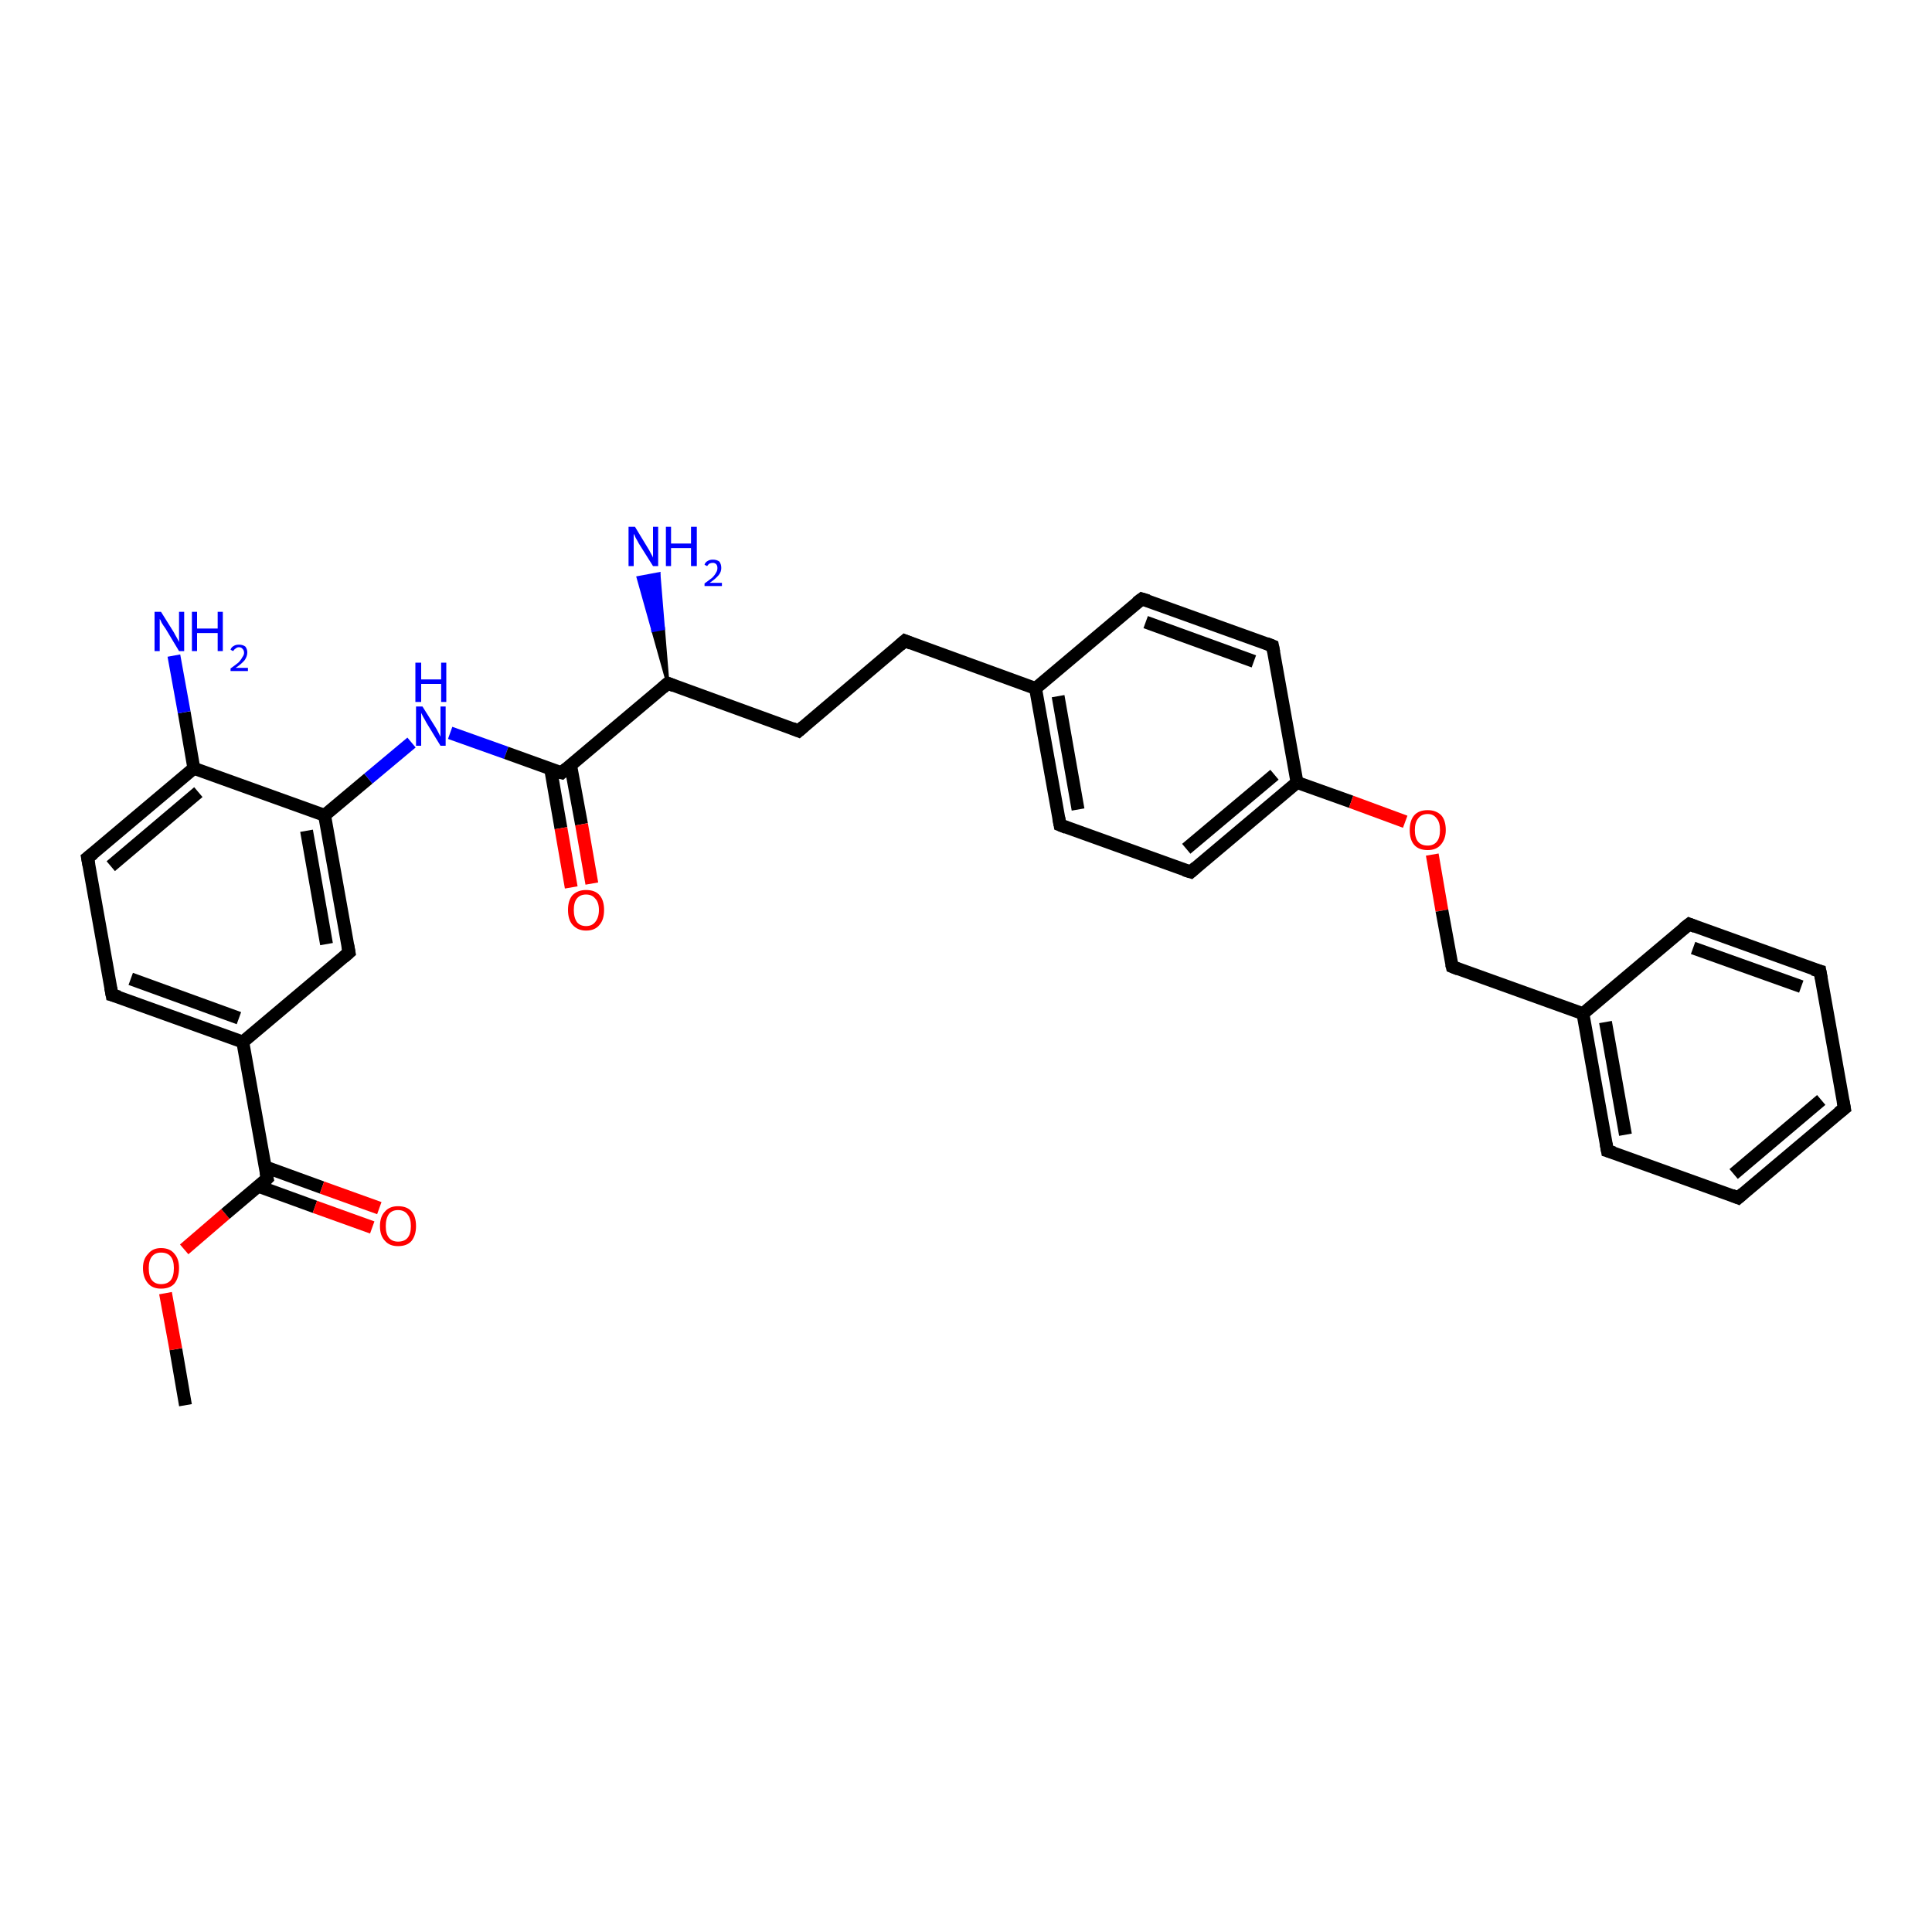 <?xml version='1.0' encoding='iso-8859-1'?>
<svg version='1.1' baseProfile='full'
              xmlns='http://www.w3.org/2000/svg'
                      xmlns:rdkit='http://www.rdkit.org/xml'
                      xmlns:xlink='http://www.w3.org/1999/xlink'
                  xml:space='preserve'
width='300px' height='300px' viewBox='0 0 300 300'>
<!-- END OF HEADER -->
<rect style='opacity:1.0;fill:#FFFFFF;stroke:none' width='300.0' height='300.0' x='0.0' y='0.0'> </rect>
<path class='bond-0 atom-0 atom-1' d='M 28.8,218.2 L 27.3,209.5' style='fill:none;fill-rule:evenodd;stroke:#000000;stroke-width:2.0px;stroke-linecap:butt;stroke-linejoin:miter;stroke-opacity:1' />
<path class='bond-0 atom-0 atom-1' d='M 27.3,209.5 L 25.7,200.8' style='fill:none;fill-rule:evenodd;stroke:#FF0000;stroke-width:2.0px;stroke-linecap:butt;stroke-linejoin:miter;stroke-opacity:1' />
<path class='bond-1 atom-1 atom-2' d='M 28.6,194.0 L 35.0,188.5' style='fill:none;fill-rule:evenodd;stroke:#FF0000;stroke-width:2.0px;stroke-linecap:butt;stroke-linejoin:miter;stroke-opacity:1' />
<path class='bond-1 atom-1 atom-2' d='M 35.0,188.5 L 41.5,183.0' style='fill:none;fill-rule:evenodd;stroke:#000000;stroke-width:2.0px;stroke-linecap:butt;stroke-linejoin:miter;stroke-opacity:1' />
<path class='bond-2 atom-2 atom-3' d='M 40.1,184.2 L 48.9,187.4' style='fill:none;fill-rule:evenodd;stroke:#000000;stroke-width:2.0px;stroke-linecap:butt;stroke-linejoin:miter;stroke-opacity:1' />
<path class='bond-2 atom-2 atom-3' d='M 48.9,187.4 L 57.8,190.6' style='fill:none;fill-rule:evenodd;stroke:#FF0000;stroke-width:2.0px;stroke-linecap:butt;stroke-linejoin:miter;stroke-opacity:1' />
<path class='bond-2 atom-2 atom-3' d='M 41.2,181.2 L 50.0,184.4' style='fill:none;fill-rule:evenodd;stroke:#000000;stroke-width:2.0px;stroke-linecap:butt;stroke-linejoin:miter;stroke-opacity:1' />
<path class='bond-2 atom-2 atom-3' d='M 50.0,184.4 L 58.9,187.6' style='fill:none;fill-rule:evenodd;stroke:#FF0000;stroke-width:2.0px;stroke-linecap:butt;stroke-linejoin:miter;stroke-opacity:1' />
<path class='bond-3 atom-2 atom-4' d='M 41.5,183.0 L 37.7,161.8' style='fill:none;fill-rule:evenodd;stroke:#000000;stroke-width:2.0px;stroke-linecap:butt;stroke-linejoin:miter;stroke-opacity:1' />
<path class='bond-4 atom-4 atom-5' d='M 37.7,161.8 L 17.4,154.5' style='fill:none;fill-rule:evenodd;stroke:#000000;stroke-width:2.0px;stroke-linecap:butt;stroke-linejoin:miter;stroke-opacity:1' />
<path class='bond-4 atom-4 atom-5' d='M 37.1,158.1 L 20.3,152.0' style='fill:none;fill-rule:evenodd;stroke:#000000;stroke-width:2.0px;stroke-linecap:butt;stroke-linejoin:miter;stroke-opacity:1' />
<path class='bond-5 atom-5 atom-6' d='M 17.4,154.5 L 13.6,133.2' style='fill:none;fill-rule:evenodd;stroke:#000000;stroke-width:2.0px;stroke-linecap:butt;stroke-linejoin:miter;stroke-opacity:1' />
<path class='bond-6 atom-6 atom-7' d='M 13.6,133.2 L 30.1,119.3' style='fill:none;fill-rule:evenodd;stroke:#000000;stroke-width:2.0px;stroke-linecap:butt;stroke-linejoin:miter;stroke-opacity:1' />
<path class='bond-6 atom-6 atom-7' d='M 17.2,134.5 L 30.8,123.0' style='fill:none;fill-rule:evenodd;stroke:#000000;stroke-width:2.0px;stroke-linecap:butt;stroke-linejoin:miter;stroke-opacity:1' />
<path class='bond-7 atom-7 atom-8' d='M 30.1,119.3 L 28.6,110.6' style='fill:none;fill-rule:evenodd;stroke:#000000;stroke-width:2.0px;stroke-linecap:butt;stroke-linejoin:miter;stroke-opacity:1' />
<path class='bond-7 atom-7 atom-8' d='M 28.6,110.6 L 27.0,101.8' style='fill:none;fill-rule:evenodd;stroke:#0000FF;stroke-width:2.0px;stroke-linecap:butt;stroke-linejoin:miter;stroke-opacity:1' />
<path class='bond-8 atom-7 atom-9' d='M 30.1,119.3 L 50.4,126.6' style='fill:none;fill-rule:evenodd;stroke:#000000;stroke-width:2.0px;stroke-linecap:butt;stroke-linejoin:miter;stroke-opacity:1' />
<path class='bond-9 atom-9 atom-10' d='M 50.4,126.6 L 57.2,120.9' style='fill:none;fill-rule:evenodd;stroke:#000000;stroke-width:2.0px;stroke-linecap:butt;stroke-linejoin:miter;stroke-opacity:1' />
<path class='bond-9 atom-9 atom-10' d='M 57.2,120.9 L 63.9,115.3' style='fill:none;fill-rule:evenodd;stroke:#0000FF;stroke-width:2.0px;stroke-linecap:butt;stroke-linejoin:miter;stroke-opacity:1' />
<path class='bond-10 atom-10 atom-11' d='M 69.9,113.8 L 78.6,116.9' style='fill:none;fill-rule:evenodd;stroke:#0000FF;stroke-width:2.0px;stroke-linecap:butt;stroke-linejoin:miter;stroke-opacity:1' />
<path class='bond-10 atom-10 atom-11' d='M 78.6,116.9 L 87.2,120.0' style='fill:none;fill-rule:evenodd;stroke:#000000;stroke-width:2.0px;stroke-linecap:butt;stroke-linejoin:miter;stroke-opacity:1' />
<path class='bond-11 atom-11 atom-12' d='M 85.5,119.4 L 87.1,128.6' style='fill:none;fill-rule:evenodd;stroke:#000000;stroke-width:2.0px;stroke-linecap:butt;stroke-linejoin:miter;stroke-opacity:1' />
<path class='bond-11 atom-11 atom-12' d='M 87.1,128.6 L 88.7,137.8' style='fill:none;fill-rule:evenodd;stroke:#FF0000;stroke-width:2.0px;stroke-linecap:butt;stroke-linejoin:miter;stroke-opacity:1' />
<path class='bond-11 atom-11 atom-12' d='M 88.6,118.8 L 90.3,128.0' style='fill:none;fill-rule:evenodd;stroke:#000000;stroke-width:2.0px;stroke-linecap:butt;stroke-linejoin:miter;stroke-opacity:1' />
<path class='bond-11 atom-11 atom-12' d='M 90.3,128.0 L 91.9,137.2' style='fill:none;fill-rule:evenodd;stroke:#FF0000;stroke-width:2.0px;stroke-linecap:butt;stroke-linejoin:miter;stroke-opacity:1' />
<path class='bond-12 atom-11 atom-13' d='M 87.2,120.0 L 103.7,106.1' style='fill:none;fill-rule:evenodd;stroke:#000000;stroke-width:2.0px;stroke-linecap:butt;stroke-linejoin:miter;stroke-opacity:1' />
<path class='bond-13 atom-13 atom-14' d='M 103.7,106.1 L 101.4,97.9 L 103.0,97.6 Z' style='fill:#000000;fill-rule:evenodd;fill-opacity:1;stroke:#000000;stroke-width:0.5px;stroke-linecap:butt;stroke-linejoin:miter;stroke-opacity:1;' />
<path class='bond-13 atom-13 atom-14' d='M 101.4,97.9 L 102.3,89.1 L 99.1,89.7 Z' style='fill:#0000FF;fill-rule:evenodd;fill-opacity:1;stroke:#0000FF;stroke-width:0.5px;stroke-linecap:butt;stroke-linejoin:miter;stroke-opacity:1;' />
<path class='bond-13 atom-13 atom-14' d='M 101.4,97.9 L 103.0,97.6 L 102.3,89.1 Z' style='fill:#0000FF;fill-rule:evenodd;fill-opacity:1;stroke:#0000FF;stroke-width:0.5px;stroke-linecap:butt;stroke-linejoin:miter;stroke-opacity:1;' />
<path class='bond-14 atom-13 atom-15' d='M 103.7,106.1 L 124.0,113.5' style='fill:none;fill-rule:evenodd;stroke:#000000;stroke-width:2.0px;stroke-linecap:butt;stroke-linejoin:miter;stroke-opacity:1' />
<path class='bond-15 atom-15 atom-16' d='M 124.0,113.5 L 140.5,99.5' style='fill:none;fill-rule:evenodd;stroke:#000000;stroke-width:2.0px;stroke-linecap:butt;stroke-linejoin:miter;stroke-opacity:1' />
<path class='bond-16 atom-16 atom-17' d='M 140.5,99.5 L 160.8,106.9' style='fill:none;fill-rule:evenodd;stroke:#000000;stroke-width:2.0px;stroke-linecap:butt;stroke-linejoin:miter;stroke-opacity:1' />
<path class='bond-17 atom-17 atom-18' d='M 160.8,106.9 L 164.6,128.1' style='fill:none;fill-rule:evenodd;stroke:#000000;stroke-width:2.0px;stroke-linecap:butt;stroke-linejoin:miter;stroke-opacity:1' />
<path class='bond-17 atom-17 atom-18' d='M 164.3,108.1 L 167.4,125.7' style='fill:none;fill-rule:evenodd;stroke:#000000;stroke-width:2.0px;stroke-linecap:butt;stroke-linejoin:miter;stroke-opacity:1' />
<path class='bond-18 atom-18 atom-19' d='M 164.6,128.1 L 184.9,135.4' style='fill:none;fill-rule:evenodd;stroke:#000000;stroke-width:2.0px;stroke-linecap:butt;stroke-linejoin:miter;stroke-opacity:1' />
<path class='bond-19 atom-19 atom-20' d='M 184.9,135.4 L 201.4,121.5' style='fill:none;fill-rule:evenodd;stroke:#000000;stroke-width:2.0px;stroke-linecap:butt;stroke-linejoin:miter;stroke-opacity:1' />
<path class='bond-19 atom-19 atom-20' d='M 184.2,131.8 L 197.9,120.3' style='fill:none;fill-rule:evenodd;stroke:#000000;stroke-width:2.0px;stroke-linecap:butt;stroke-linejoin:miter;stroke-opacity:1' />
<path class='bond-20 atom-20 atom-21' d='M 201.4,121.5 L 209.8,124.5' style='fill:none;fill-rule:evenodd;stroke:#000000;stroke-width:2.0px;stroke-linecap:butt;stroke-linejoin:miter;stroke-opacity:1' />
<path class='bond-20 atom-20 atom-21' d='M 209.8,124.5 L 218.2,127.6' style='fill:none;fill-rule:evenodd;stroke:#FF0000;stroke-width:2.0px;stroke-linecap:butt;stroke-linejoin:miter;stroke-opacity:1' />
<path class='bond-21 atom-21 atom-22' d='M 222.4,132.7 L 223.9,141.4' style='fill:none;fill-rule:evenodd;stroke:#FF0000;stroke-width:2.0px;stroke-linecap:butt;stroke-linejoin:miter;stroke-opacity:1' />
<path class='bond-21 atom-21 atom-22' d='M 223.9,141.4 L 225.5,150.1' style='fill:none;fill-rule:evenodd;stroke:#000000;stroke-width:2.0px;stroke-linecap:butt;stroke-linejoin:miter;stroke-opacity:1' />
<path class='bond-22 atom-22 atom-23' d='M 225.5,150.1 L 245.8,157.4' style='fill:none;fill-rule:evenodd;stroke:#000000;stroke-width:2.0px;stroke-linecap:butt;stroke-linejoin:miter;stroke-opacity:1' />
<path class='bond-23 atom-23 atom-24' d='M 245.8,157.4 L 249.6,178.7' style='fill:none;fill-rule:evenodd;stroke:#000000;stroke-width:2.0px;stroke-linecap:butt;stroke-linejoin:miter;stroke-opacity:1' />
<path class='bond-23 atom-23 atom-24' d='M 249.3,158.7 L 252.4,176.2' style='fill:none;fill-rule:evenodd;stroke:#000000;stroke-width:2.0px;stroke-linecap:butt;stroke-linejoin:miter;stroke-opacity:1' />
<path class='bond-24 atom-24 atom-25' d='M 249.6,178.7 L 269.9,186.0' style='fill:none;fill-rule:evenodd;stroke:#000000;stroke-width:2.0px;stroke-linecap:butt;stroke-linejoin:miter;stroke-opacity:1' />
<path class='bond-25 atom-25 atom-26' d='M 269.9,186.0 L 286.4,172.1' style='fill:none;fill-rule:evenodd;stroke:#000000;stroke-width:2.0px;stroke-linecap:butt;stroke-linejoin:miter;stroke-opacity:1' />
<path class='bond-25 atom-25 atom-26' d='M 269.2,182.3 L 282.8,170.8' style='fill:none;fill-rule:evenodd;stroke:#000000;stroke-width:2.0px;stroke-linecap:butt;stroke-linejoin:miter;stroke-opacity:1' />
<path class='bond-26 atom-26 atom-27' d='M 286.4,172.1 L 282.6,150.8' style='fill:none;fill-rule:evenodd;stroke:#000000;stroke-width:2.0px;stroke-linecap:butt;stroke-linejoin:miter;stroke-opacity:1' />
<path class='bond-27 atom-27 atom-28' d='M 282.6,150.8 L 262.3,143.5' style='fill:none;fill-rule:evenodd;stroke:#000000;stroke-width:2.0px;stroke-linecap:butt;stroke-linejoin:miter;stroke-opacity:1' />
<path class='bond-27 atom-27 atom-28' d='M 279.7,153.2 L 262.9,147.2' style='fill:none;fill-rule:evenodd;stroke:#000000;stroke-width:2.0px;stroke-linecap:butt;stroke-linejoin:miter;stroke-opacity:1' />
<path class='bond-28 atom-20 atom-29' d='M 201.4,121.5 L 197.6,100.3' style='fill:none;fill-rule:evenodd;stroke:#000000;stroke-width:2.0px;stroke-linecap:butt;stroke-linejoin:miter;stroke-opacity:1' />
<path class='bond-29 atom-29 atom-30' d='M 197.6,100.3 L 177.3,93.0' style='fill:none;fill-rule:evenodd;stroke:#000000;stroke-width:2.0px;stroke-linecap:butt;stroke-linejoin:miter;stroke-opacity:1' />
<path class='bond-29 atom-29 atom-30' d='M 194.7,102.7 L 177.9,96.6' style='fill:none;fill-rule:evenodd;stroke:#000000;stroke-width:2.0px;stroke-linecap:butt;stroke-linejoin:miter;stroke-opacity:1' />
<path class='bond-30 atom-9 atom-31' d='M 50.4,126.6 L 54.2,147.9' style='fill:none;fill-rule:evenodd;stroke:#000000;stroke-width:2.0px;stroke-linecap:butt;stroke-linejoin:miter;stroke-opacity:1' />
<path class='bond-30 atom-9 atom-31' d='M 47.6,129.0 L 50.7,146.6' style='fill:none;fill-rule:evenodd;stroke:#000000;stroke-width:2.0px;stroke-linecap:butt;stroke-linejoin:miter;stroke-opacity:1' />
<path class='bond-31 atom-31 atom-4' d='M 54.2,147.9 L 37.7,161.8' style='fill:none;fill-rule:evenodd;stroke:#000000;stroke-width:2.0px;stroke-linecap:butt;stroke-linejoin:miter;stroke-opacity:1' />
<path class='bond-32 atom-30 atom-17' d='M 177.3,93.0 L 160.8,106.9' style='fill:none;fill-rule:evenodd;stroke:#000000;stroke-width:2.0px;stroke-linecap:butt;stroke-linejoin:miter;stroke-opacity:1' />
<path class='bond-33 atom-28 atom-23' d='M 262.3,143.5 L 245.8,157.4' style='fill:none;fill-rule:evenodd;stroke:#000000;stroke-width:2.0px;stroke-linecap:butt;stroke-linejoin:miter;stroke-opacity:1' />
<path d='M 41.2,183.3 L 41.5,183.0 L 41.3,182.0' style='fill:none;stroke:#000000;stroke-width:2.0px;stroke-linecap:butt;stroke-linejoin:miter;stroke-opacity:1;' />
<path d='M 18.5,154.8 L 17.4,154.5 L 17.2,153.4' style='fill:none;stroke:#000000;stroke-width:2.0px;stroke-linecap:butt;stroke-linejoin:miter;stroke-opacity:1;' />
<path d='M 13.8,134.3 L 13.6,133.2 L 14.5,132.5' style='fill:none;stroke:#000000;stroke-width:2.0px;stroke-linecap:butt;stroke-linejoin:miter;stroke-opacity:1;' />
<path d='M 86.8,119.9 L 87.2,120.0 L 88.0,119.3' style='fill:none;stroke:#000000;stroke-width:2.0px;stroke-linecap:butt;stroke-linejoin:miter;stroke-opacity:1;' />
<path d='M 102.9,106.8 L 103.7,106.1 L 104.7,106.5' style='fill:none;stroke:#000000;stroke-width:2.0px;stroke-linecap:butt;stroke-linejoin:miter;stroke-opacity:1;' />
<path d='M 123.0,113.1 L 124.0,113.5 L 124.8,112.8' style='fill:none;stroke:#000000;stroke-width:2.0px;stroke-linecap:butt;stroke-linejoin:miter;stroke-opacity:1;' />
<path d='M 139.7,100.2 L 140.5,99.5 L 141.5,99.9' style='fill:none;stroke:#000000;stroke-width:2.0px;stroke-linecap:butt;stroke-linejoin:miter;stroke-opacity:1;' />
<path d='M 164.4,127.0 L 164.6,128.1 L 165.6,128.5' style='fill:none;stroke:#000000;stroke-width:2.0px;stroke-linecap:butt;stroke-linejoin:miter;stroke-opacity:1;' />
<path d='M 183.9,135.1 L 184.9,135.4 L 185.7,134.7' style='fill:none;stroke:#000000;stroke-width:2.0px;stroke-linecap:butt;stroke-linejoin:miter;stroke-opacity:1;' />
<path d='M 225.4,149.7 L 225.5,150.1 L 226.5,150.5' style='fill:none;stroke:#000000;stroke-width:2.0px;stroke-linecap:butt;stroke-linejoin:miter;stroke-opacity:1;' />
<path d='M 249.4,177.6 L 249.6,178.7 L 250.6,179.0' style='fill:none;stroke:#000000;stroke-width:2.0px;stroke-linecap:butt;stroke-linejoin:miter;stroke-opacity:1;' />
<path d='M 268.9,185.6 L 269.9,186.0 L 270.7,185.3' style='fill:none;stroke:#000000;stroke-width:2.0px;stroke-linecap:butt;stroke-linejoin:miter;stroke-opacity:1;' />
<path d='M 285.5,172.8 L 286.4,172.1 L 286.2,171.0' style='fill:none;stroke:#000000;stroke-width:2.0px;stroke-linecap:butt;stroke-linejoin:miter;stroke-opacity:1;' />
<path d='M 282.8,151.9 L 282.6,150.8 L 281.5,150.5' style='fill:none;stroke:#000000;stroke-width:2.0px;stroke-linecap:butt;stroke-linejoin:miter;stroke-opacity:1;' />
<path d='M 263.3,143.9 L 262.3,143.5 L 261.4,144.2' style='fill:none;stroke:#000000;stroke-width:2.0px;stroke-linecap:butt;stroke-linejoin:miter;stroke-opacity:1;' />
<path d='M 197.8,101.3 L 197.6,100.3 L 196.6,99.9' style='fill:none;stroke:#000000;stroke-width:2.0px;stroke-linecap:butt;stroke-linejoin:miter;stroke-opacity:1;' />
<path d='M 178.3,93.3 L 177.3,93.0 L 176.5,93.6' style='fill:none;stroke:#000000;stroke-width:2.0px;stroke-linecap:butt;stroke-linejoin:miter;stroke-opacity:1;' />
<path d='M 54.0,146.8 L 54.2,147.9 L 53.4,148.6' style='fill:none;stroke:#000000;stroke-width:2.0px;stroke-linecap:butt;stroke-linejoin:miter;stroke-opacity:1;' />
<path class='atom-1' d='M 22.2 196.9
Q 22.2 195.5, 23.0 194.7
Q 23.7 193.8, 25.0 193.8
Q 26.4 193.8, 27.1 194.7
Q 27.8 195.5, 27.8 196.9
Q 27.8 198.4, 27.1 199.3
Q 26.4 200.1, 25.0 200.1
Q 23.7 200.1, 23.0 199.3
Q 22.2 198.4, 22.2 196.9
M 25.0 199.4
Q 26.0 199.4, 26.5 198.8
Q 27.0 198.2, 27.0 196.9
Q 27.0 195.7, 26.5 195.1
Q 26.0 194.5, 25.0 194.5
Q 24.1 194.5, 23.6 195.1
Q 23.1 195.7, 23.1 196.9
Q 23.1 198.2, 23.6 198.8
Q 24.1 199.4, 25.0 199.4
' fill='#FF0000'/>
<path class='atom-3' d='M 59.0 190.4
Q 59.0 188.9, 59.8 188.1
Q 60.5 187.3, 61.8 187.3
Q 63.2 187.3, 63.9 188.1
Q 64.6 188.9, 64.6 190.4
Q 64.6 191.8, 63.9 192.7
Q 63.2 193.5, 61.8 193.5
Q 60.5 193.5, 59.8 192.7
Q 59.0 191.9, 59.0 190.4
M 61.8 192.8
Q 62.8 192.8, 63.3 192.2
Q 63.8 191.6, 63.8 190.4
Q 63.8 189.2, 63.3 188.6
Q 62.8 187.9, 61.8 187.9
Q 60.9 187.9, 60.4 188.5
Q 59.9 189.2, 59.9 190.4
Q 59.9 191.6, 60.4 192.2
Q 60.9 192.8, 61.8 192.8
' fill='#FF0000'/>
<path class='atom-8' d='M 25.0 95.0
L 27.0 98.2
Q 27.2 98.6, 27.5 99.1
Q 27.8 99.7, 27.8 99.7
L 27.8 95.0
L 28.6 95.0
L 28.6 101.1
L 27.8 101.1
L 25.7 97.6
Q 25.4 97.2, 25.1 96.7
Q 24.9 96.2, 24.8 96.1
L 24.8 101.1
L 24.0 101.1
L 24.0 95.0
L 25.0 95.0
' fill='#0000FF'/>
<path class='atom-8' d='M 29.8 95.0
L 30.6 95.0
L 30.6 97.6
L 33.8 97.6
L 33.8 95.0
L 34.6 95.0
L 34.6 101.1
L 33.8 101.1
L 33.8 98.3
L 30.6 98.3
L 30.6 101.1
L 29.8 101.1
L 29.8 95.0
' fill='#0000FF'/>
<path class='atom-8' d='M 35.8 100.9
Q 35.9 100.5, 36.3 100.3
Q 36.6 100.1, 37.1 100.1
Q 37.7 100.1, 38.1 100.4
Q 38.4 100.8, 38.4 101.3
Q 38.4 101.9, 38.0 102.5
Q 37.5 103.1, 36.6 103.7
L 38.5 103.7
L 38.5 104.2
L 35.8 104.2
L 35.8 103.8
Q 36.5 103.3, 37.0 102.9
Q 37.4 102.5, 37.6 102.1
Q 37.9 101.7, 37.9 101.4
Q 37.9 101.0, 37.7 100.8
Q 37.5 100.5, 37.1 100.5
Q 36.8 100.5, 36.6 100.7
Q 36.4 100.8, 36.2 101.1
L 35.8 100.9
' fill='#0000FF'/>
<path class='atom-10' d='M 65.6 109.7
L 67.6 112.9
Q 67.8 113.2, 68.1 113.8
Q 68.4 114.4, 68.4 114.4
L 68.4 109.7
L 69.2 109.7
L 69.2 115.8
L 68.4 115.8
L 66.2 112.2
Q 66.0 111.8, 65.7 111.3
Q 65.5 110.9, 65.4 110.7
L 65.4 115.8
L 64.6 115.8
L 64.6 109.7
L 65.6 109.7
' fill='#0000FF'/>
<path class='atom-10' d='M 64.5 102.9
L 65.4 102.9
L 65.4 105.5
L 68.5 105.5
L 68.5 102.9
L 69.3 102.9
L 69.3 109.0
L 68.5 109.0
L 68.5 106.2
L 65.4 106.2
L 65.4 109.0
L 64.5 109.0
L 64.5 102.9
' fill='#0000FF'/>
<path class='atom-12' d='M 88.2 141.3
Q 88.2 139.8, 88.9 139.0
Q 89.7 138.2, 91.0 138.2
Q 92.4 138.2, 93.1 139.0
Q 93.8 139.8, 93.8 141.3
Q 93.8 142.8, 93.1 143.6
Q 92.4 144.5, 91.0 144.5
Q 89.7 144.5, 88.9 143.6
Q 88.2 142.8, 88.2 141.3
M 91.0 143.8
Q 91.9 143.8, 92.4 143.2
Q 93.0 142.5, 93.0 141.3
Q 93.0 140.1, 92.4 139.5
Q 91.9 138.9, 91.0 138.9
Q 90.1 138.9, 89.6 139.5
Q 89.1 140.1, 89.1 141.3
Q 89.1 142.5, 89.6 143.2
Q 90.1 143.8, 91.0 143.8
' fill='#FF0000'/>
<path class='atom-14' d='M 98.6 81.8
L 100.6 85.1
Q 100.8 85.4, 101.1 86.0
Q 101.4 86.5, 101.4 86.6
L 101.4 81.8
L 102.2 81.8
L 102.2 87.9
L 101.4 87.9
L 99.2 84.4
Q 99.0 84.0, 98.7 83.5
Q 98.5 83.0, 98.4 82.9
L 98.4 87.9
L 97.6 87.9
L 97.6 81.8
L 98.6 81.8
' fill='#0000FF'/>
<path class='atom-14' d='M 103.4 81.8
L 104.2 81.8
L 104.2 84.4
L 107.3 84.4
L 107.3 81.8
L 108.2 81.8
L 108.2 87.9
L 107.3 87.9
L 107.3 85.1
L 104.2 85.1
L 104.2 87.9
L 103.4 87.9
L 103.4 81.8
' fill='#0000FF'/>
<path class='atom-14' d='M 109.4 87.7
Q 109.5 87.3, 109.9 87.1
Q 110.2 86.9, 110.7 86.9
Q 111.3 86.9, 111.7 87.2
Q 112.0 87.6, 112.0 88.2
Q 112.0 88.8, 111.6 89.3
Q 111.1 89.9, 110.2 90.5
L 112.1 90.5
L 112.1 91.0
L 109.4 91.0
L 109.4 90.6
Q 110.1 90.1, 110.6 89.7
Q 111.0 89.3, 111.2 88.9
Q 111.4 88.6, 111.4 88.2
Q 111.4 87.8, 111.2 87.6
Q 111.0 87.4, 110.7 87.4
Q 110.4 87.4, 110.2 87.5
Q 110.0 87.6, 109.8 87.9
L 109.4 87.7
' fill='#0000FF'/>
<path class='atom-21' d='M 218.9 128.9
Q 218.9 127.4, 219.6 126.6
Q 220.3 125.8, 221.7 125.8
Q 223.0 125.8, 223.8 126.6
Q 224.5 127.4, 224.5 128.9
Q 224.5 130.3, 223.7 131.2
Q 223.0 132.0, 221.7 132.0
Q 220.3 132.0, 219.6 131.2
Q 218.9 130.4, 218.9 128.9
M 221.7 131.3
Q 222.6 131.3, 223.1 130.7
Q 223.6 130.1, 223.6 128.9
Q 223.6 127.7, 223.1 127.1
Q 222.6 126.4, 221.7 126.4
Q 220.7 126.4, 220.2 127.1
Q 219.7 127.7, 219.7 128.9
Q 219.7 130.1, 220.2 130.7
Q 220.7 131.3, 221.7 131.3
' fill='#FF0000'/>
</svg>
